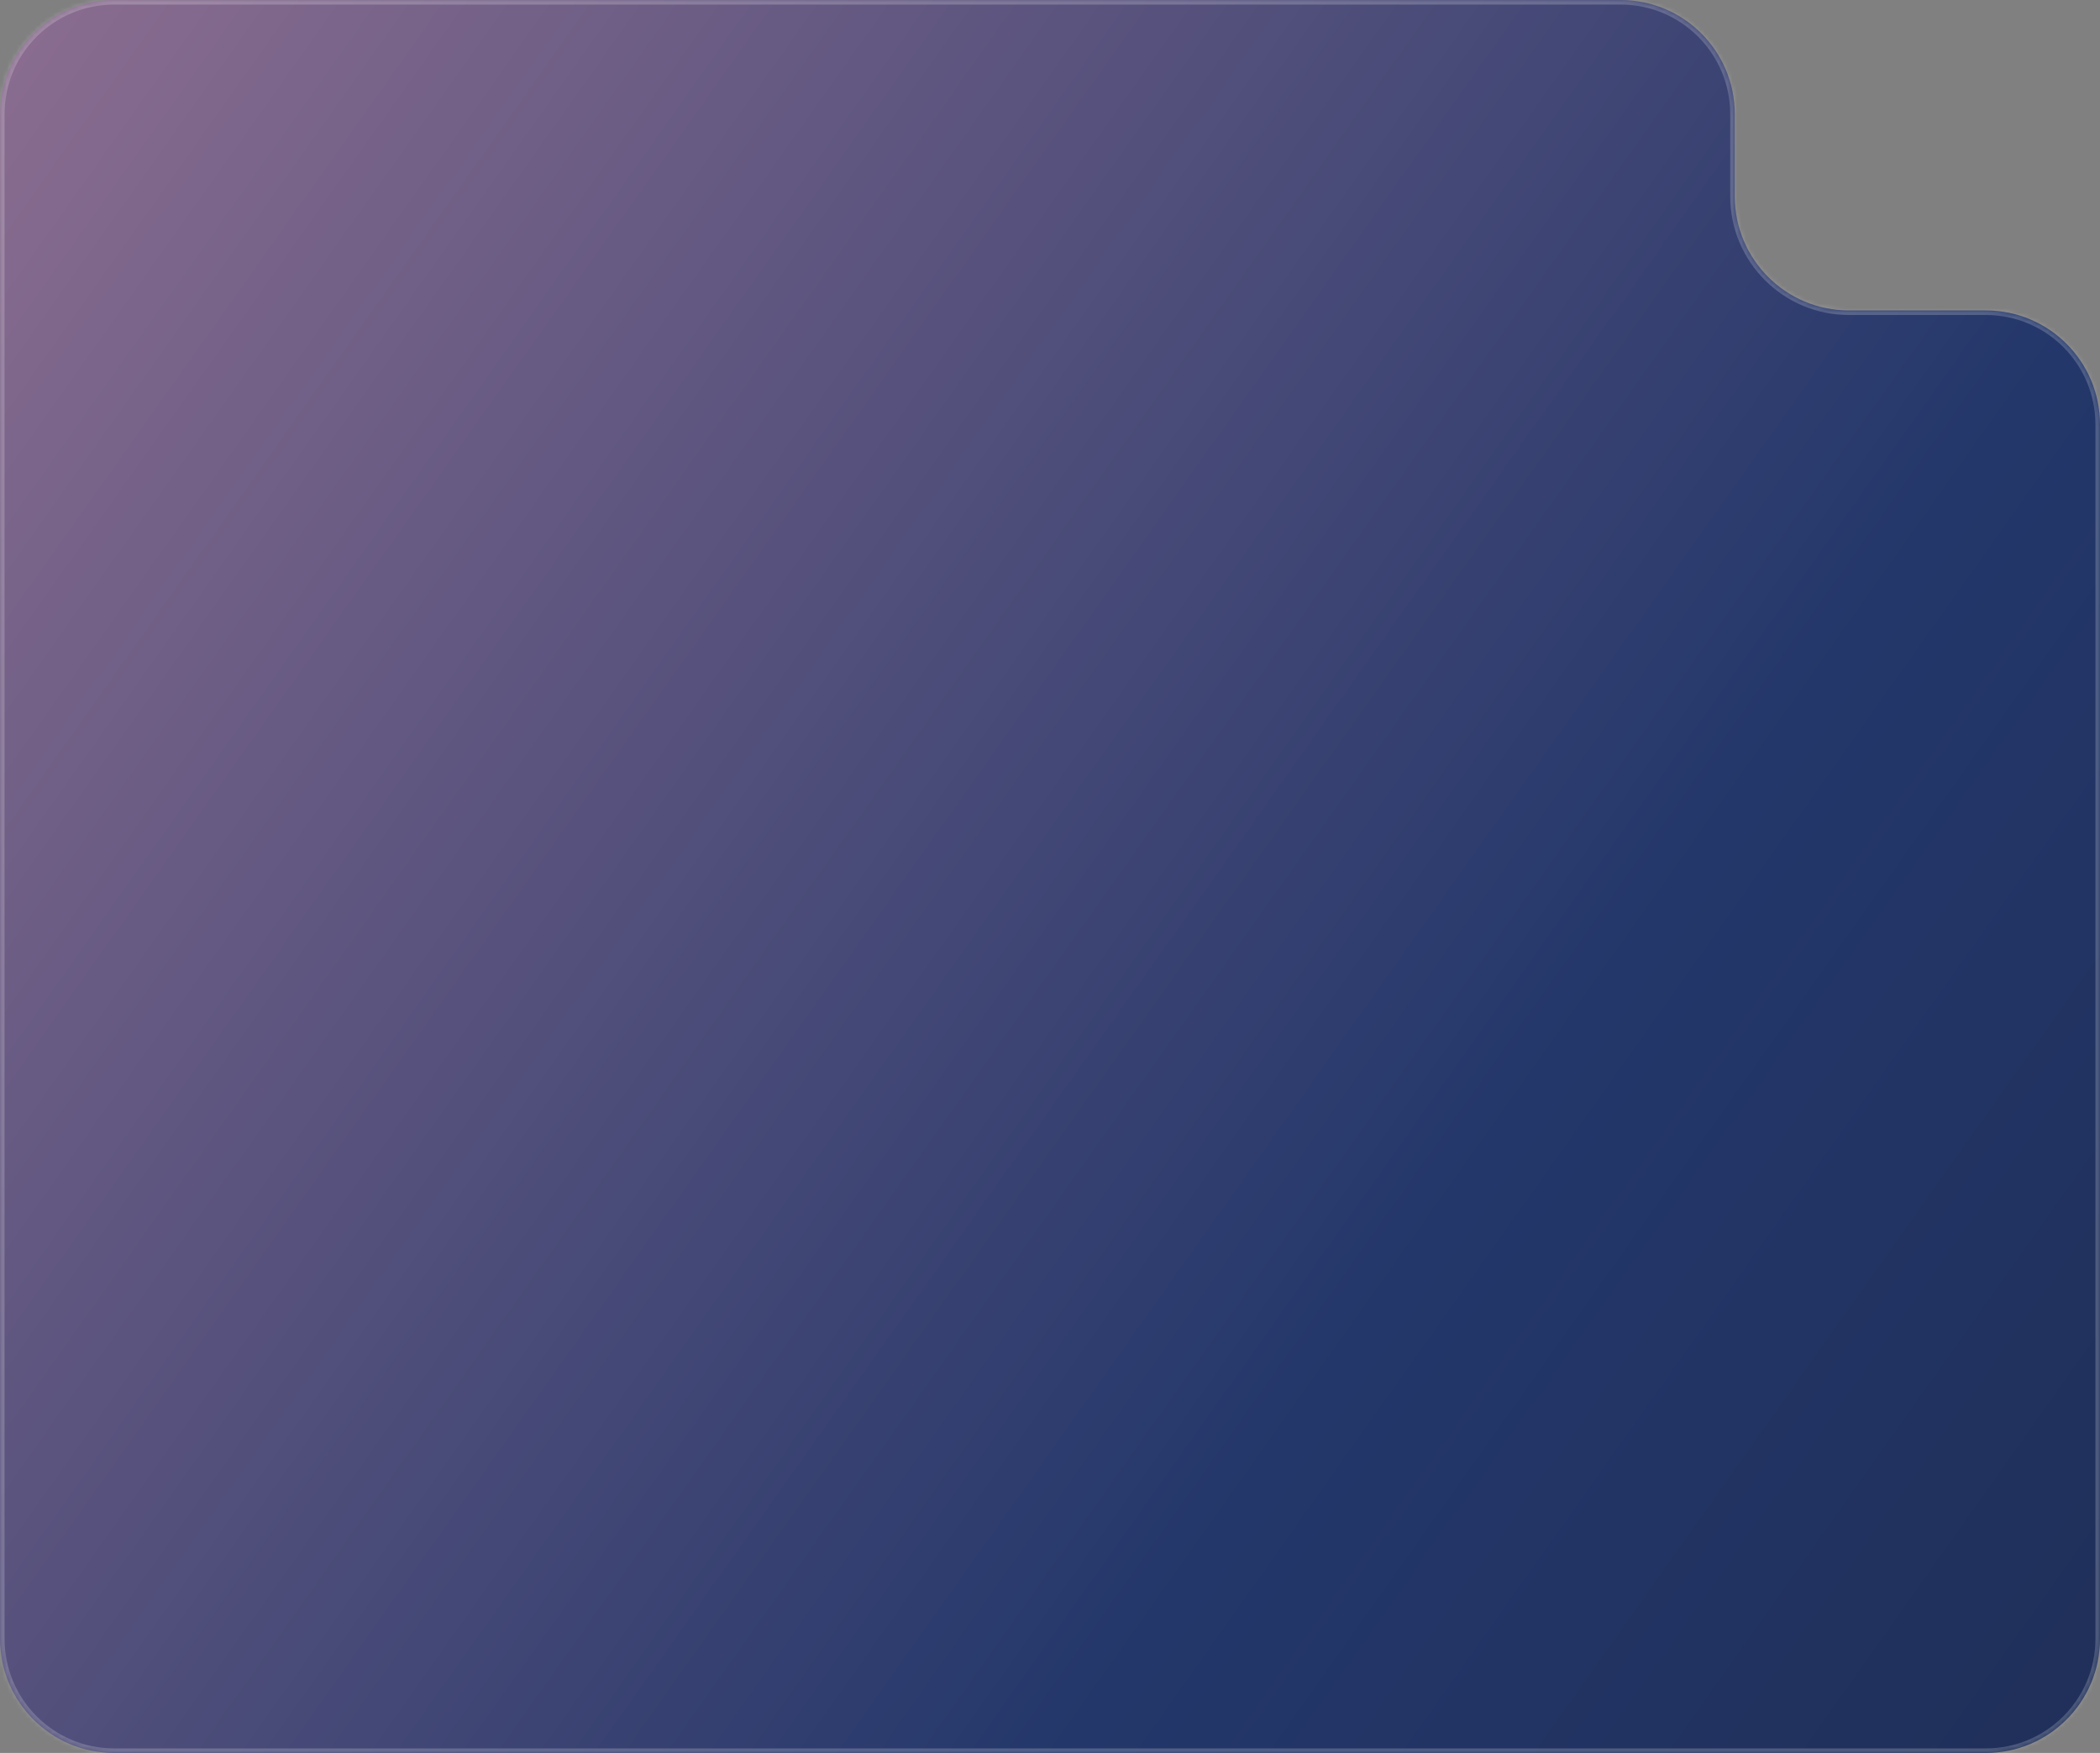 <?xml version="1.0" encoding="UTF-8"?> <svg xmlns="http://www.w3.org/2000/svg" width="460" height="384" viewBox="0 0 460 384" fill="none"><rect x="0" y="0" width="460" height="384" fill="#808080" stroke="none"/><mask id="path-1-inside-1_195_115" fill="white"><path d="M380 43C380 56.807 391.193 68 405 68H435C448.807 68 460 79.193 460 93V359C460 372.807 448.807 384 435 384H25C11.193 384 0 372.807 0 359V25C0 11.193 11.193 0 25 0H355C368.807 0 380 11.193 380 25V43Z"></path></mask><path d="M380 43C380 56.807 391.193 68 405 68H435C448.807 68 460 79.193 460 93V359C460 372.807 448.807 384 435 384H25C11.193 384 0 372.807 0 359V25C0 11.193 11.193 0 25 0H355C368.807 0 380 11.193 380 25V43Z" fill="url(#paint0_linear_195_115)"></path><path d="M405 68V69H435V68V67H405V68ZM460 93H459V359H460H461V93H460ZM435 384V383H25V384V385H435V384ZM0 359H1V25H0H-1V359H0ZM25 0V1H355V0V-1H25V0ZM380 25H379V43H380H381V25H380ZM355 0V1C368.255 1 379 11.745 379 25H380H381C381 10.641 369.359 -1 355 -1V0ZM0 25H1C1 11.745 11.745 1 25 1V0V-1C10.641 -1 -1 10.641 -1 25H0ZM25 384V383C11.745 383 1 372.255 1 359H0H-1C-1 373.359 10.641 385 25 385V384ZM460 359H459C459 372.255 448.255 383 435 383V384V385C449.359 385 461 373.359 461 359H460ZM435 68V69C448.255 69 459 79.745 459 93H460H461C461 78.641 449.359 67 435 67V68ZM405 68V67C391.745 67 381 56.255 381 43H380H379C379 57.359 390.641 69 405 69V68Z" fill="white" fill-opacity="0.2" mask="url(#path-1-inside-1_195_115)"></path><defs><linearGradient id="paint0_linear_195_115" x1="1010.5" y1="605" x2="-68" y2="-159" gradientUnits="userSpaceOnUse"><stop stop-color="#161725"></stop><stop offset="0.576" stop-color="#23376A"></stop><stop offset="1" stop-color="#B1819E"></stop></linearGradient></defs></svg> 